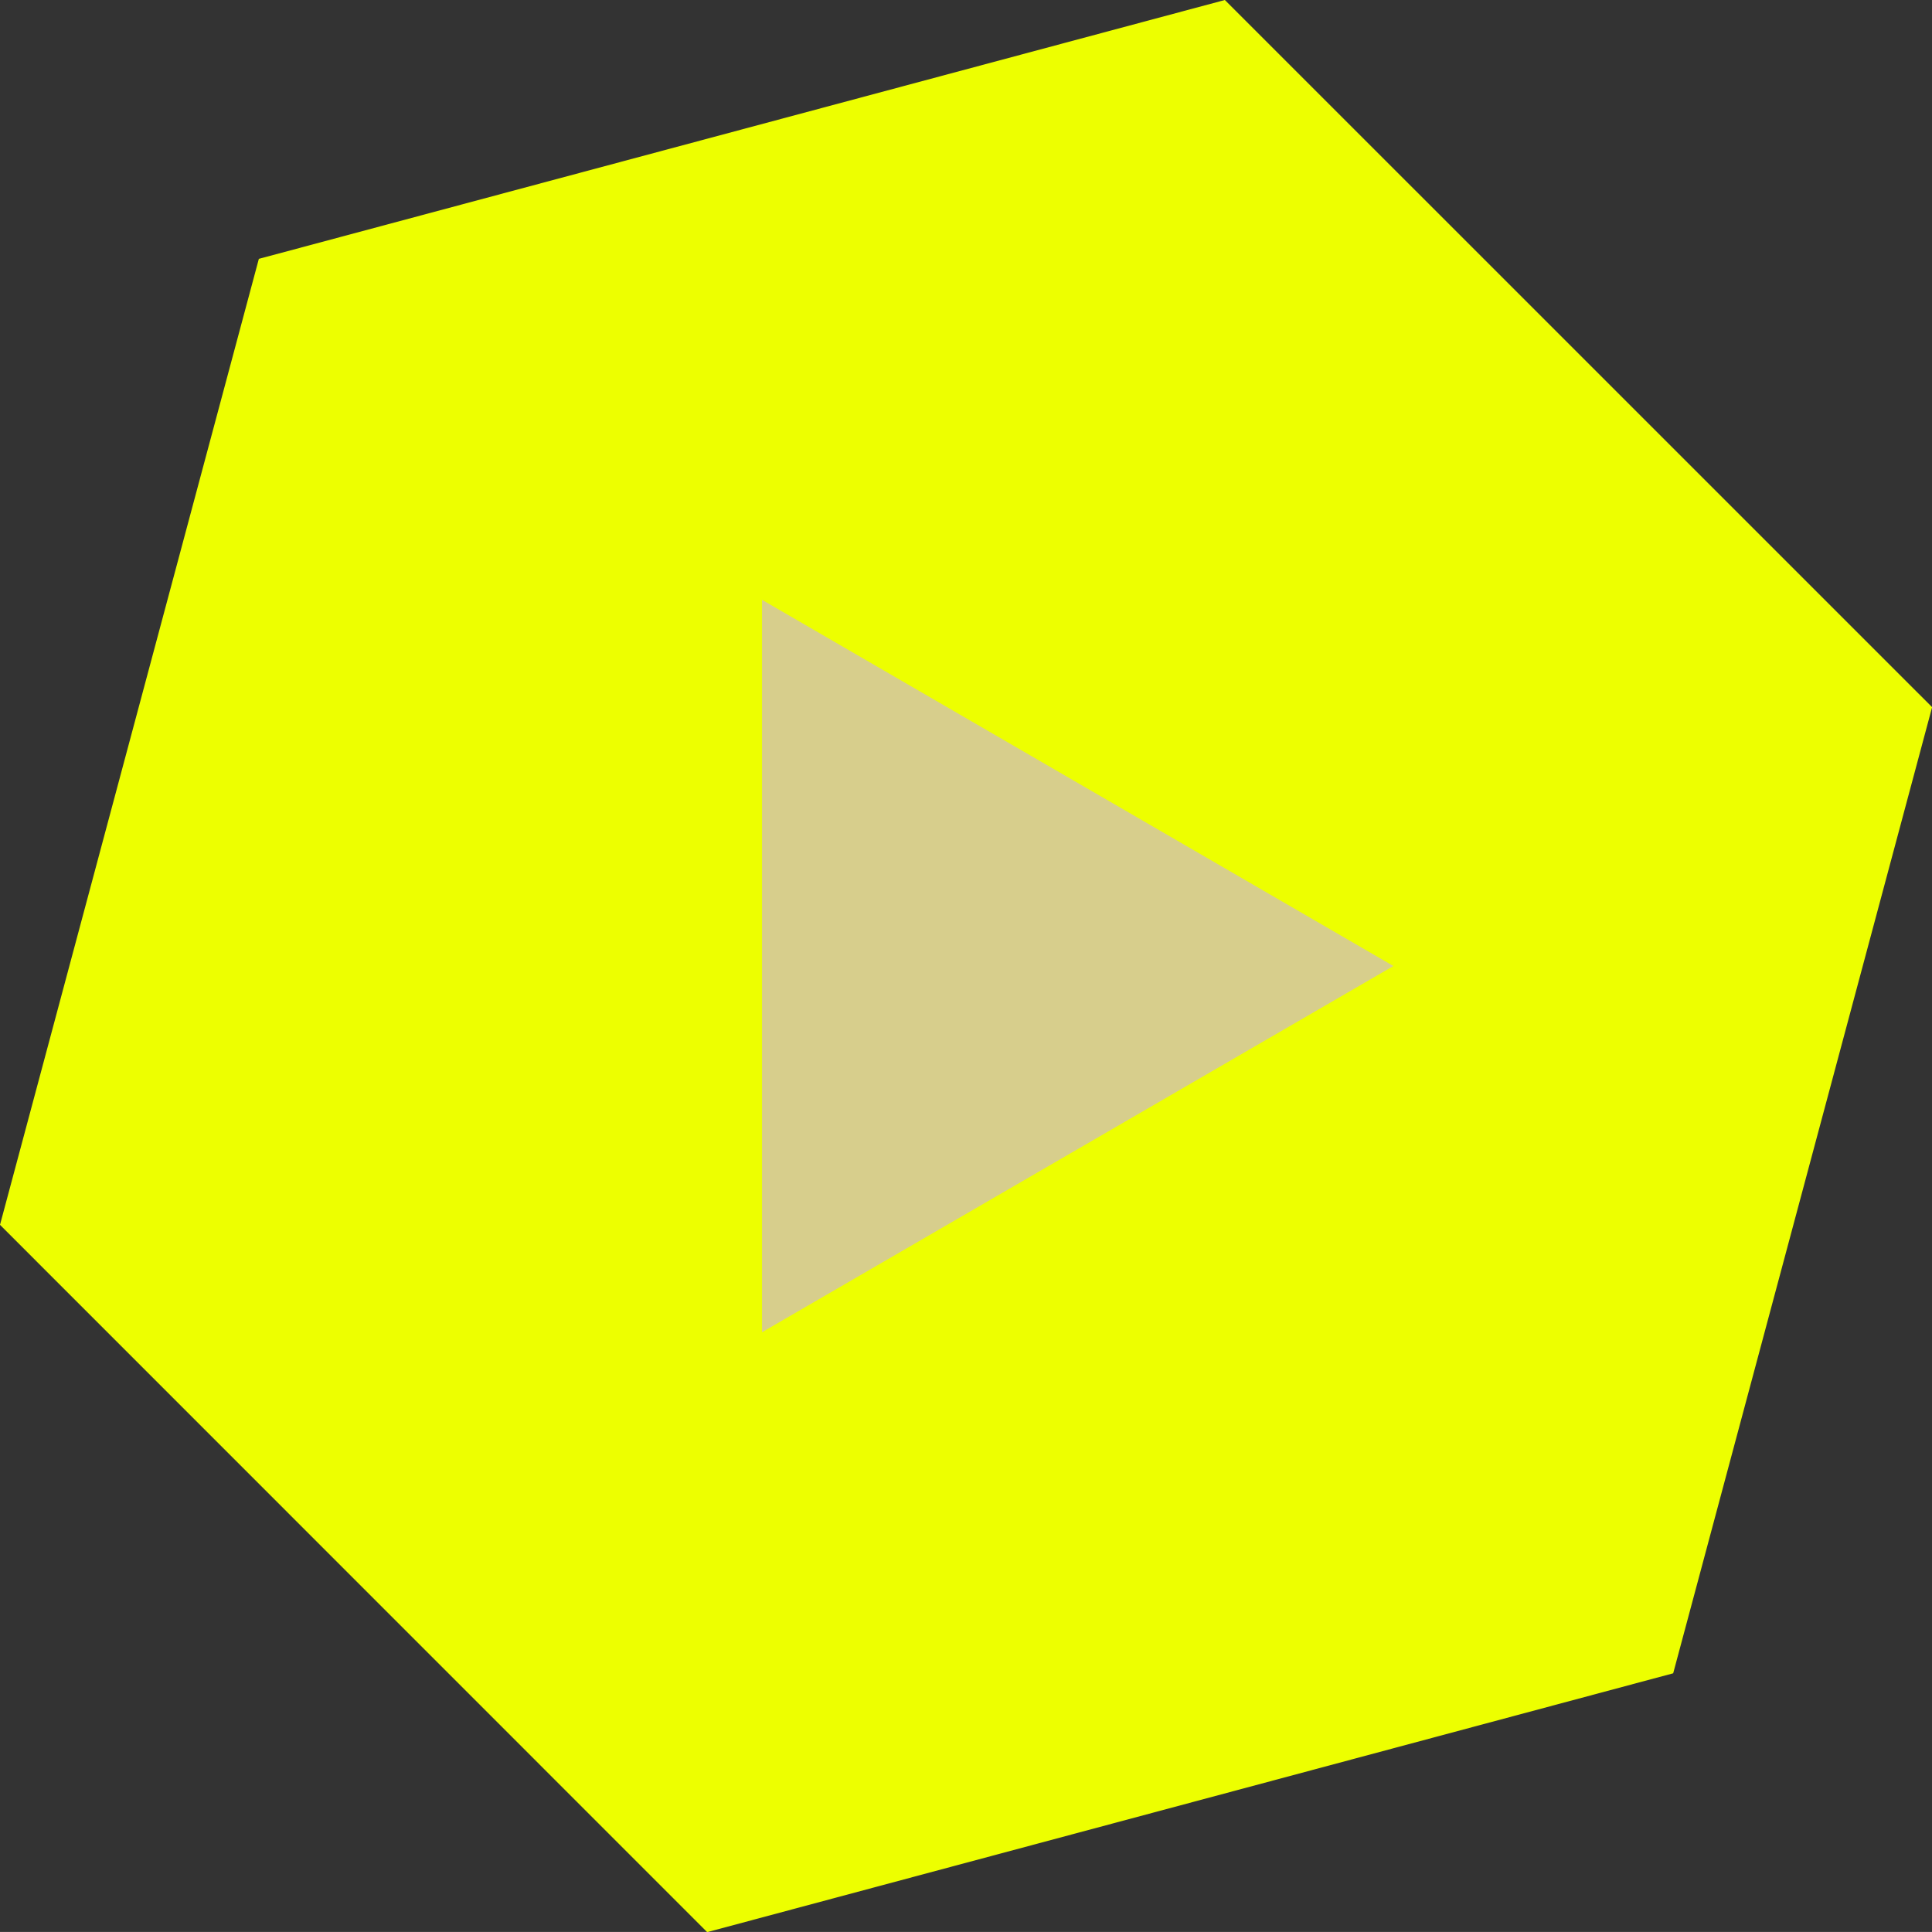 <svg xmlns="http://www.w3.org/2000/svg" width="53.359" height="53.358" viewBox="0 0 53.359 53.358"><rect x="0" y="0" width="53.359" height="53.358" fill="#333333" stroke="none"/><g transform="translate(-160.908 -2646.834)"><g transform="translate(79.614 1792.766)"><path d="M44.887,46.035l26.68-7.149L91.1,58.417,83.949,85.1l-26.68,7.149L37.738,72.714Z" transform="translate(43.556 815.182)" fill="#edff00"/><path d="M10.114,0,20.228,17.438H0Z" transform="translate(119.778 870.634) rotate(90)" fill="#d7ce8c"/></g></g></svg>